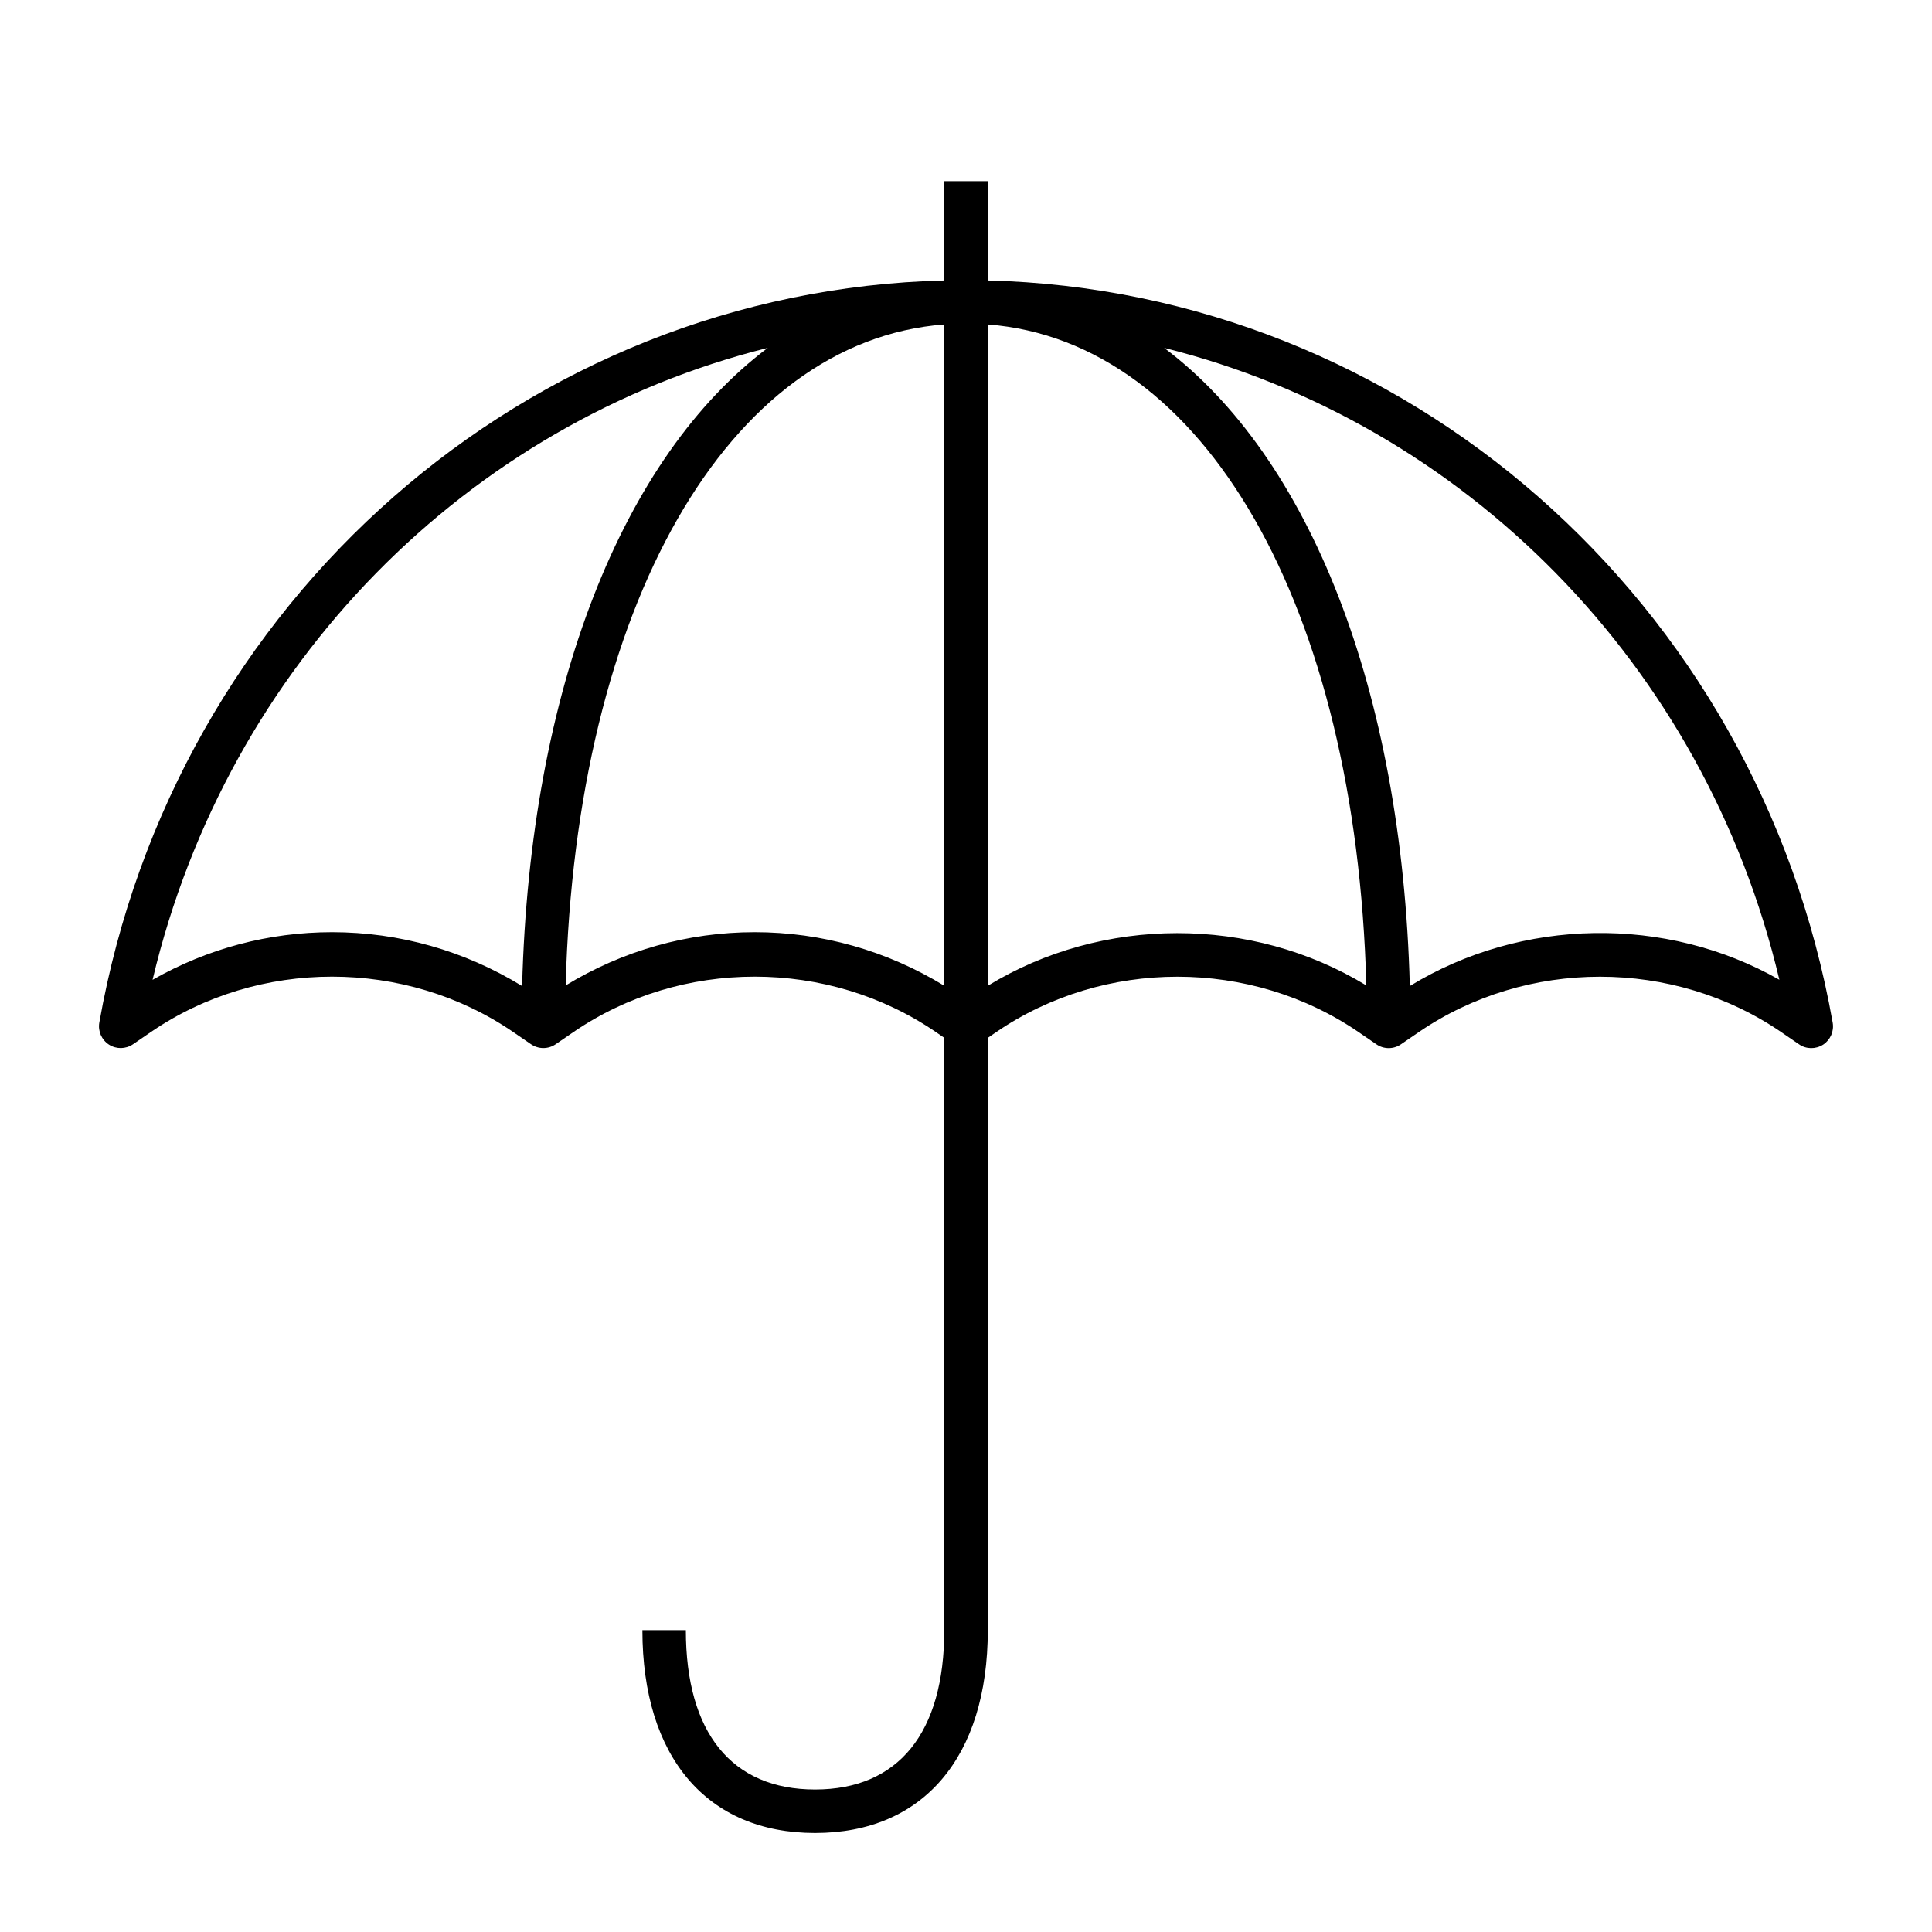 <?xml version="1.0" encoding="iso-8859-1"?>
<!-- Generator: Adobe Illustrator 25.4.1, SVG Export Plug-In . SVG Version: 6.00 Build 0)  -->
<svg version="1.1" id="Layer_1" xmlns="http://www.w3.org/2000/svg" xmlns:xlink="http://www.w3.org/1999/xlink" x="0px" y="0px"
	 viewBox="0 0 32 32" style="enable-background:new 0 0 32 32;" xml:space="preserve">
<path id="insurance_00000045612375573508585330000011809353029128935303_" d="M13.5,30.36c-1.791,0-2.86-1.257-2.86-3.36h0.72
	c0,1.702,0.76,2.64,2.14,2.64s2.14-0.938,2.14-2.64v-9.811l-0.136-0.093c-1.787-1.226-4.222-1.226-6.009,0l-0.292,0.2
	c-0.123,0.084-0.284,0.084-0.407,0l-0.292-0.2c-1.787-1.226-4.222-1.226-6.009,0l-0.292,0.2c-0.121,0.082-0.277,0.084-0.398,0.006
	c-0.122-0.079-0.185-0.223-0.16-0.365C2.885,9.933,8.738,4.817,15.64,4.645V3h0.72v1.645c6.902,0.172,12.756,5.289,13.995,12.293
	c0.025,0.143-0.038,0.286-0.159,0.365c-0.123,0.078-0.281,0.076-0.398-0.006l-0.292-0.2c-1.789-1.226-4.221-1.226-6.01,0l-0.292,0.2
	c-0.121,0.084-0.285,0.084-0.406,0l-0.292-0.2c-1.789-1.226-4.222-1.226-6.009,0l-0.136,0.093V27
	C16.36,29.104,15.291,30.36,13.5,30.36z M19.282,5.762c2.396,1.801,3.941,5.642,4.069,10.57c1.849-1.133,4.244-1.172,6.121-0.104
	C28.232,10.995,24.247,7.001,19.282,5.762z M5.5,15.44c1.114,0,2.196,0.308,3.148,0.892c0.128-4.928,1.673-8.769,4.069-10.57
	c-4.964,1.239-8.948,5.232-10.19,10.467C3.436,15.711,4.454,15.44,5.5,15.44z M16.36,5.374v10.954
	c1.899-1.161,4.372-1.163,6.271-0.006C22.462,10.041,19.948,5.649,16.36,5.374z M12.5,15.44c1.11,0,2.189,0.306,3.14,0.887V5.374
	c-3.588,0.275-6.103,4.667-6.271,10.948C10.317,15.744,11.393,15.44,12.5,15.44z"/>
<rect id="_Transparent_Rectangle" style="fill:none;" width="32" height="32"/>
</svg>
